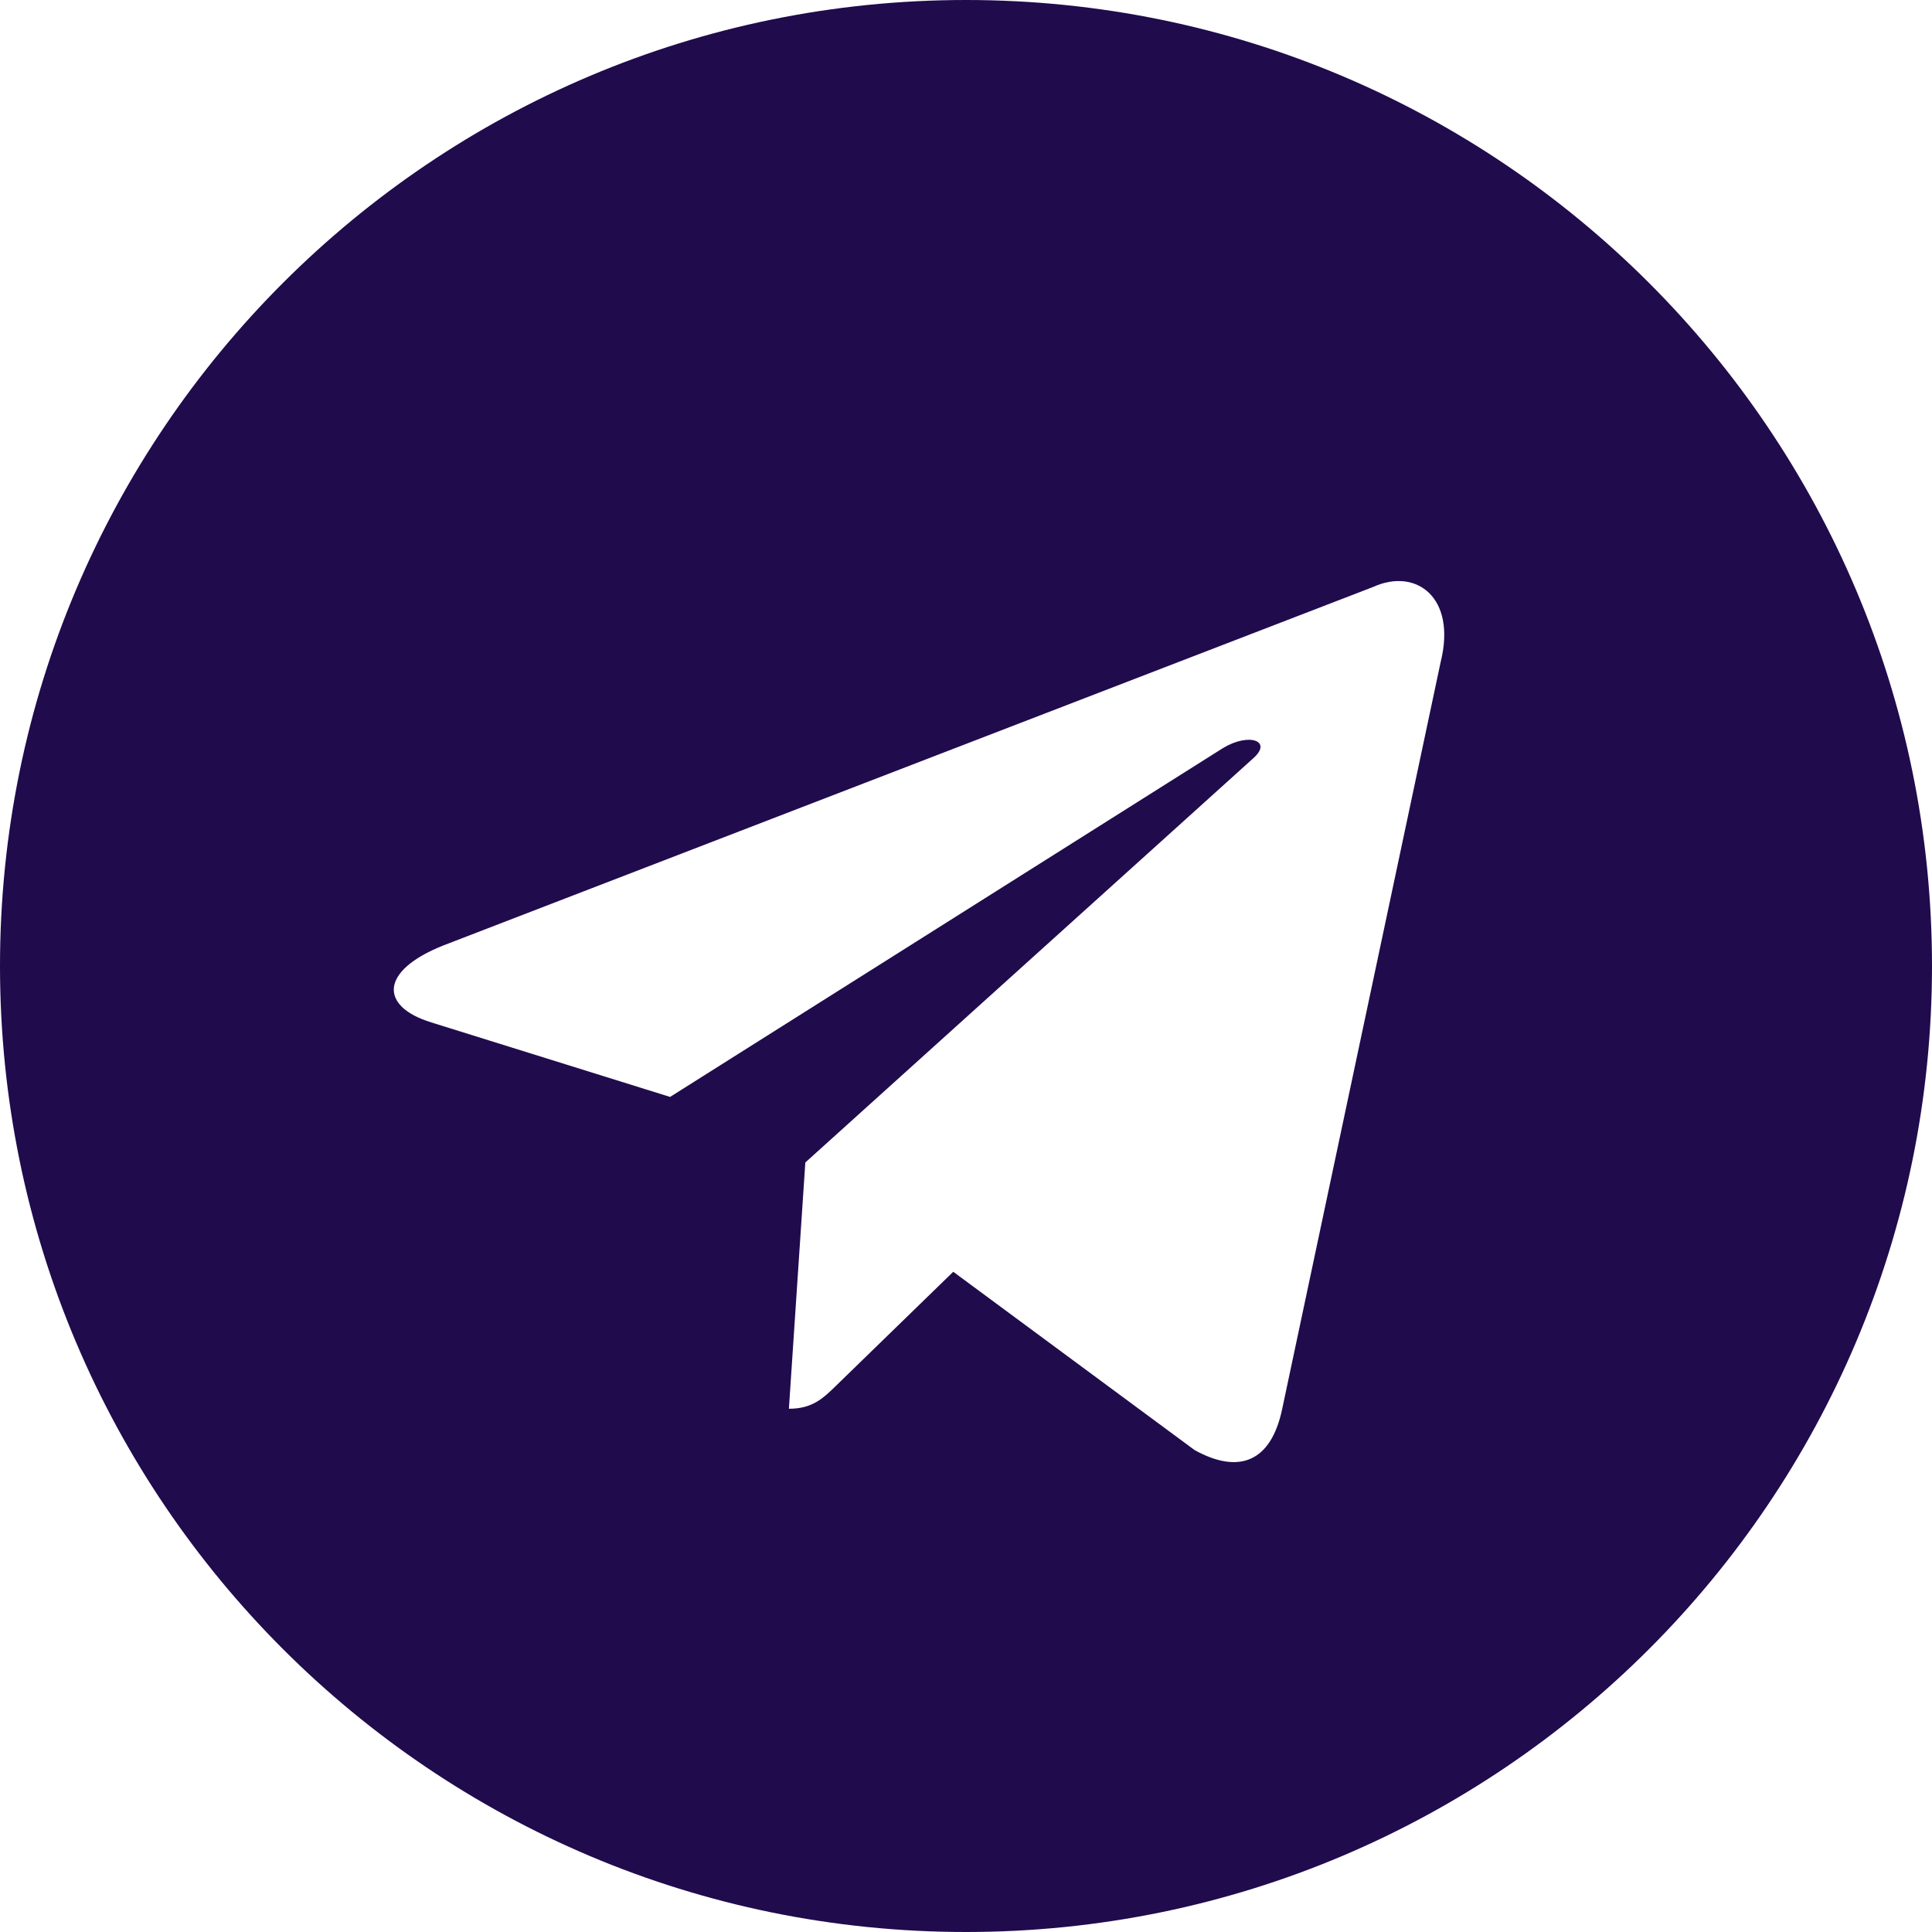 <svg width="30" height="30" viewBox="0 0 30 30" fill="none" xmlns="http://www.w3.org/2000/svg">
<path fill-rule="evenodd" clip-rule="evenodd" d="M15 30C23.284 30 30 23.284 30 15C30 6.716 23.284 0 15 0C6.716 0 0 6.716 0 15C0 23.284 6.716 30 15 30ZM12.25 21.875C12.615 21.875 12.781 21.713 12.983 21.517L13 21.5L14.802 19.748L18.55 22.517C19.24 22.898 19.738 22.701 19.91 21.877L22.37 10.282C22.622 9.272 21.985 8.813 21.325 9.113L6.876 14.684C5.89 15.08 5.896 15.63 6.697 15.876L10.405 17.033L18.989 11.617C19.394 11.371 19.766 11.504 19.461 11.774L12.505 18.051L12.505 18.051L12.505 18.051L12.505 18.051L12.505 18.052L12.25 21.875Z" fill="#200B4D"/>
</svg>
